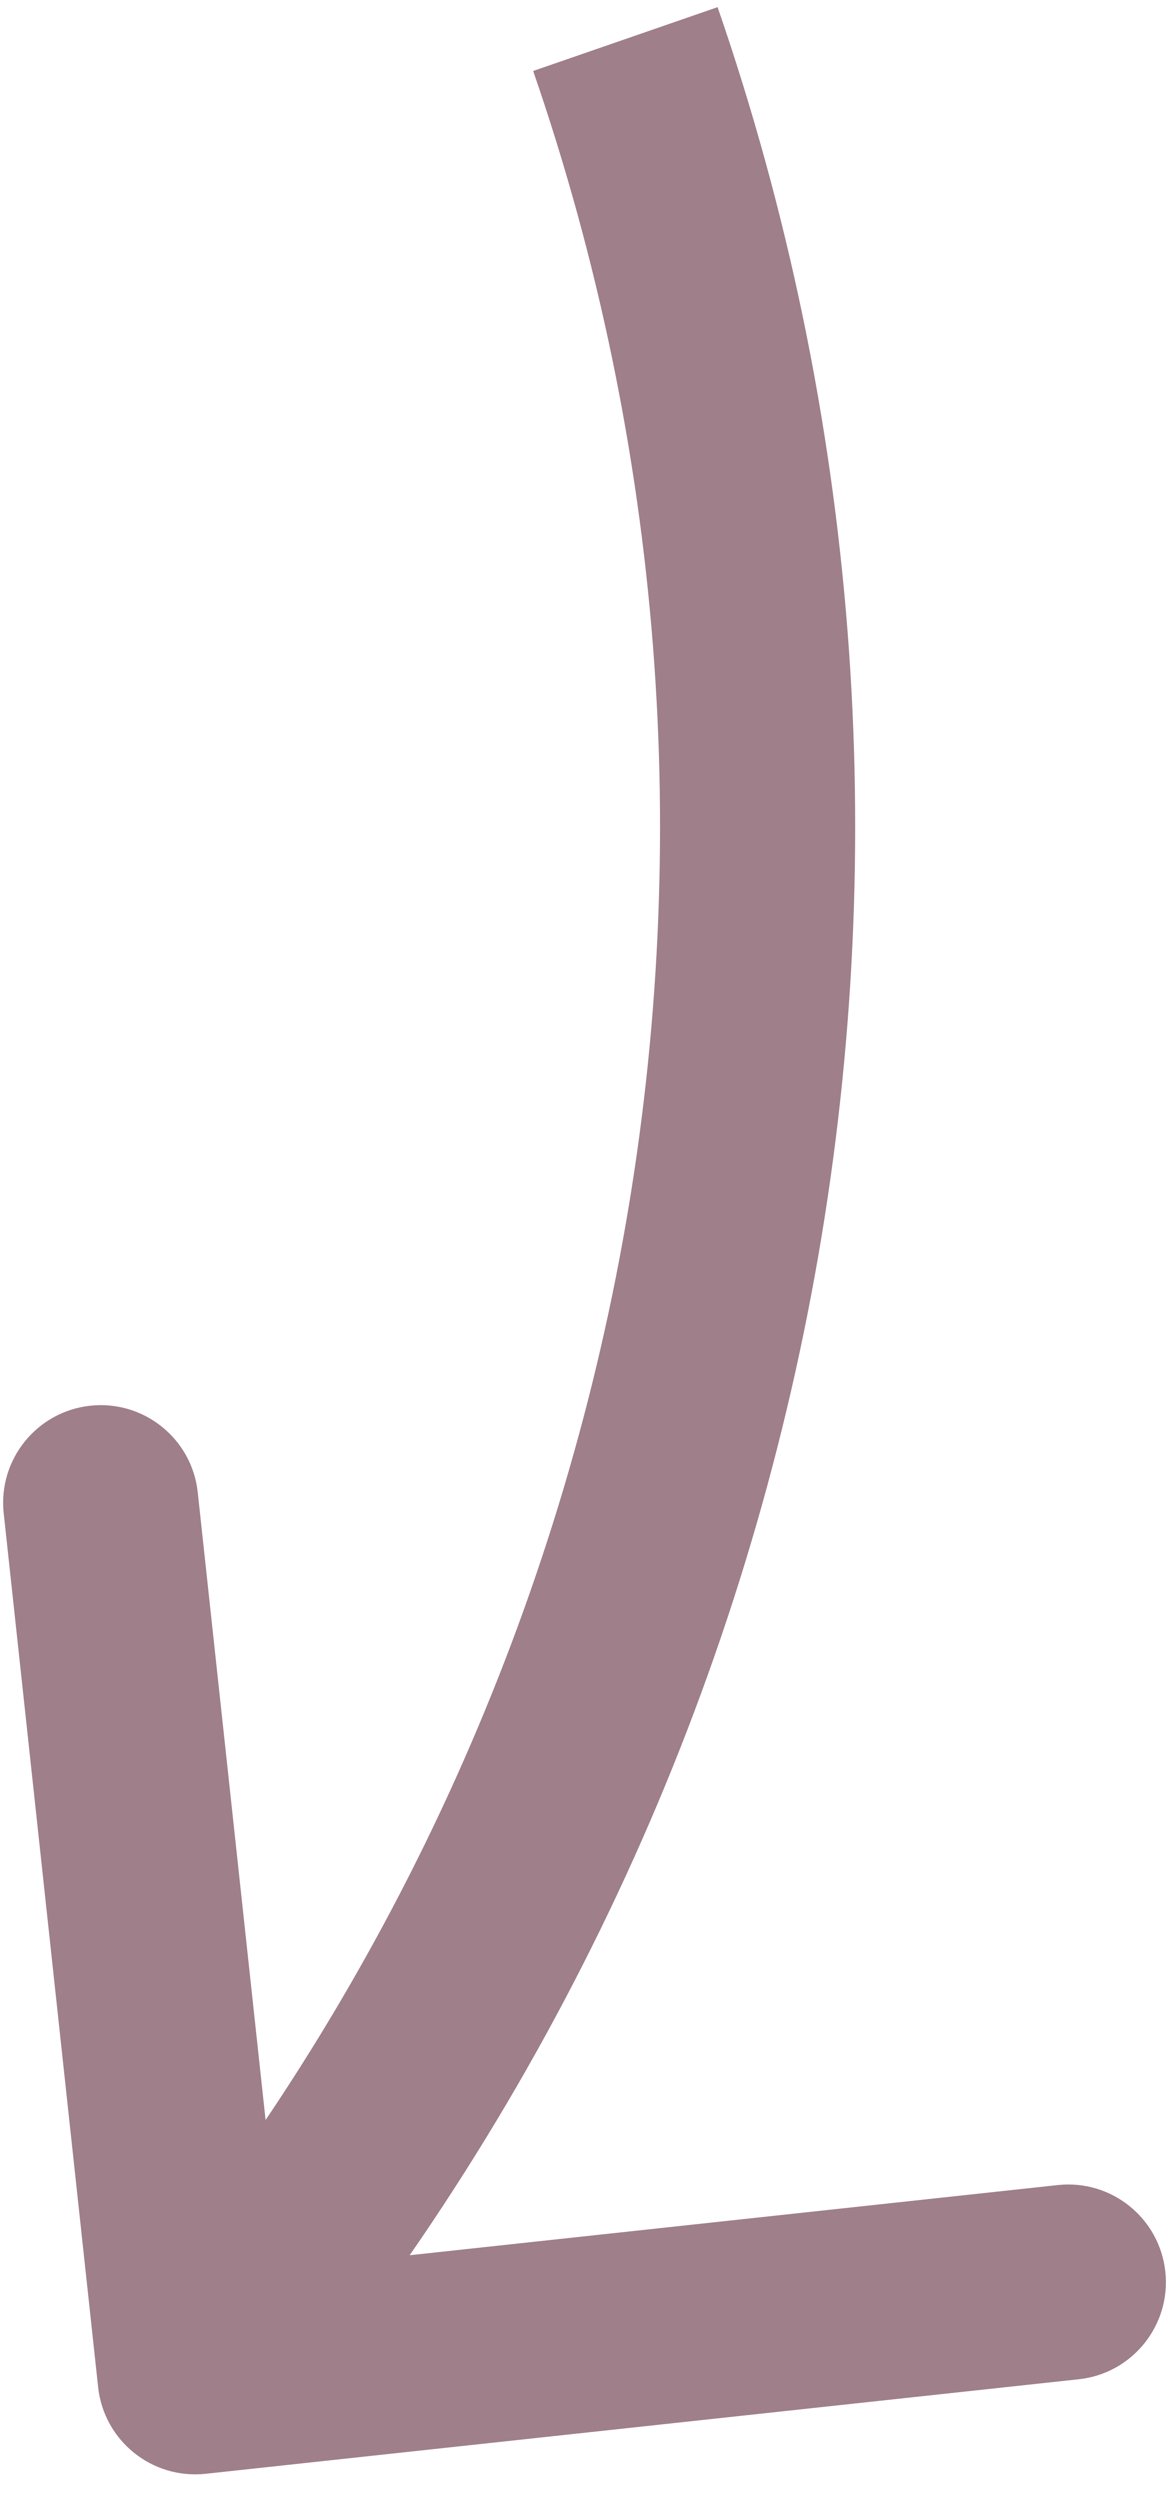 <?xml version="1.0" encoding="UTF-8"?> <svg xmlns="http://www.w3.org/2000/svg" width="30" height="64" viewBox="0 0 30 64" fill="none"> <path opacity="0.5" d="M5.763 59.891L7.711 61.459L5.763 59.891ZM2.514 61.108C2.663 62.481 3.896 63.473 5.269 63.325L27.638 60.905C29.011 60.757 30.003 59.524 29.855 58.151C29.706 56.778 28.473 55.786 27.101 55.934L7.217 58.085L5.066 38.201C4.918 36.828 3.684 35.836 2.312 35.984C0.939 36.133 -0.054 37.366 0.095 38.739L2.514 61.108ZM3.815 58.324L3.052 59.272L6.947 62.407L7.711 61.459L3.815 58.324ZM13.659 1.817C20.32 21.091 16.601 42.437 3.815 58.324L7.711 61.459C21.575 44.231 25.607 21.084 18.384 0.183L13.659 1.817Z" fill="#400114"></path> </svg> 